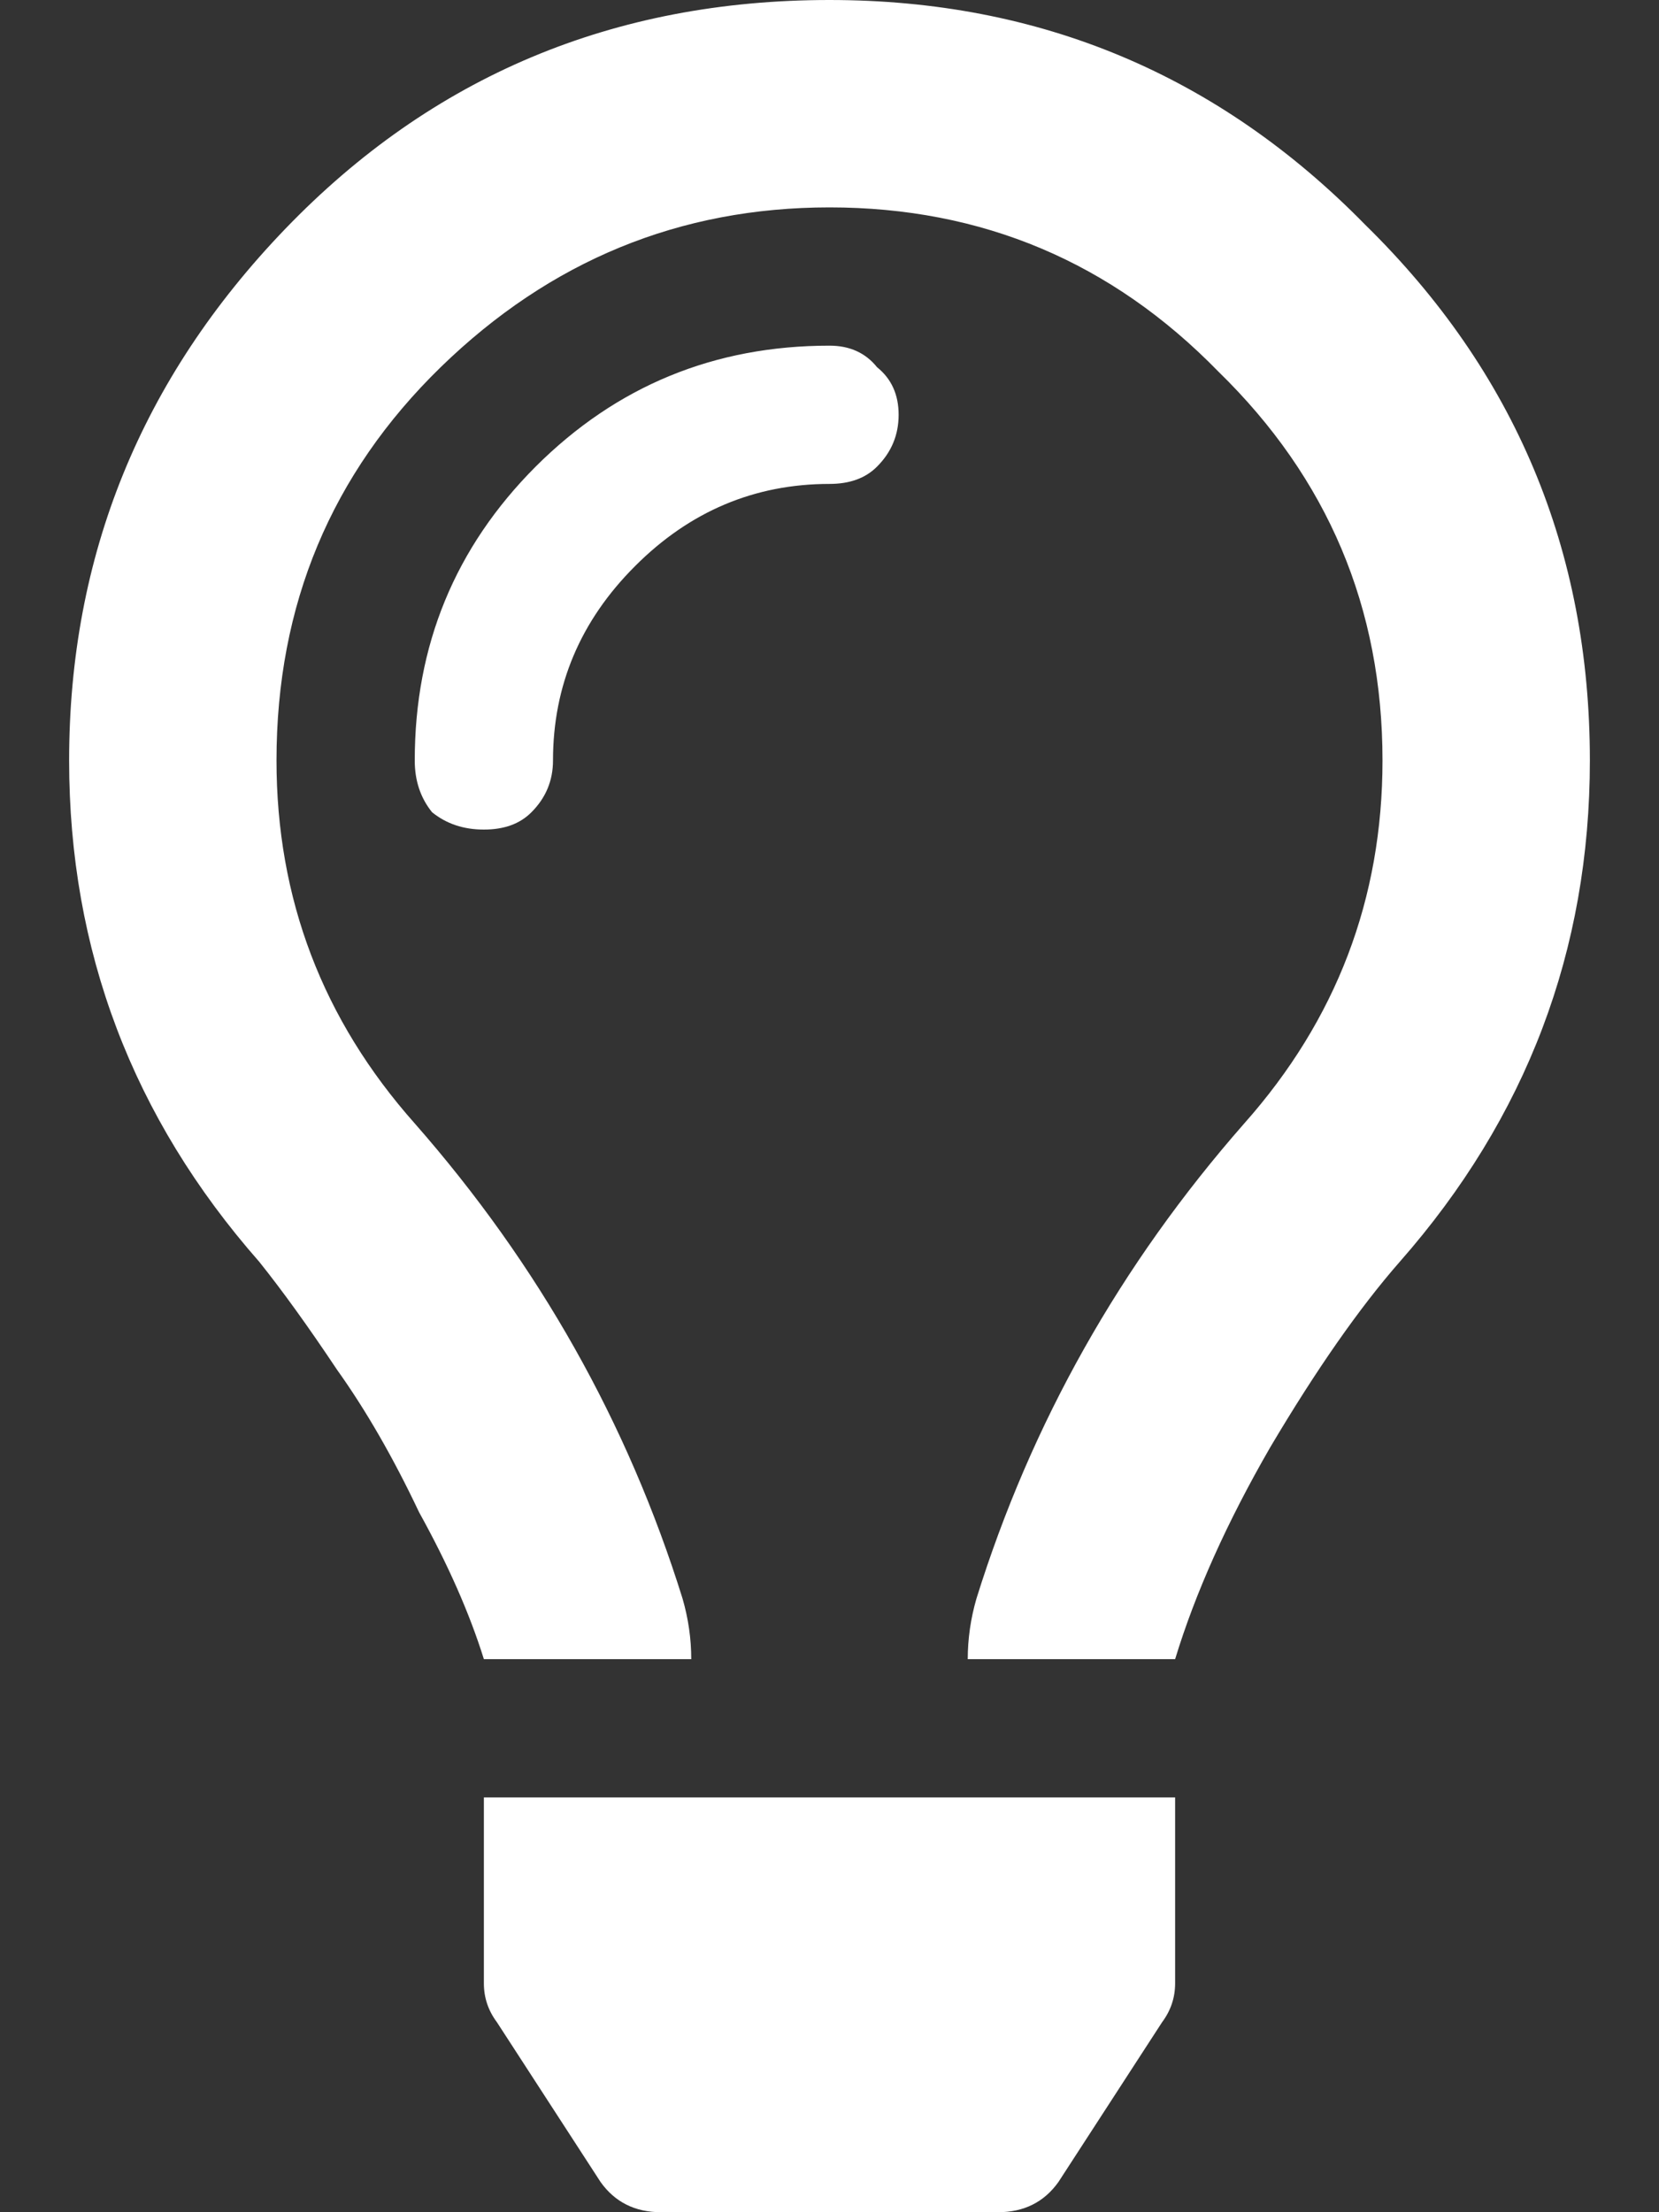 <svg width="18" height="24" viewBox="0 0 18 24" fill="none" xmlns="http://www.w3.org/2000/svg">
<rect x="0" y="0" width="18" height="24" fill="#333333" stroke="none"/>
<path d="M9 3.75C9.219 3.75 9.391 3.828 9.516 3.984C9.672 4.109 9.75 4.281 9.75 4.5C9.75 4.719 9.672 4.906 9.516 5.062C9.391 5.188 9.219 5.25 9 5.25C8.188 5.25 7.484 5.547 6.891 6.141C6.297 6.734 6 7.438 6 8.25C6 8.469 5.922 8.656 5.766 8.812C5.641 8.938 5.469 9 5.25 9C5.031 9 4.844 8.938 4.688 8.812C4.562 8.656 4.5 8.469 4.5 8.25C4.5 7 4.938 5.938 5.812 5.062C6.688 4.188 7.75 3.75 9 3.75ZM5.25 21.516V19.5H12.75V21.516C12.75 21.672 12.703 21.812 12.609 21.938L11.484 23.672C11.328 23.891 11.109 24 10.828 24H7.172C6.891 24 6.672 23.891 6.516 23.672L5.391 21.938C5.297 21.812 5.25 21.672 5.25 21.516ZM9 0C11.281 0 13.219 0.812 14.812 2.438C16.438 4.031 17.25 5.969 17.25 8.25C17.25 10.312 16.562 12.125 15.188 13.688C14.75 14.188 14.281 14.859 13.781 15.703C13.312 16.516 12.969 17.281 12.75 18H10.5C10.5 17.781 10.531 17.562 10.594 17.344C11.188 15.438 12.156 13.719 13.5 12.188C14.5 11.062 15 9.75 15 8.25C15 6.594 14.406 5.188 13.219 4.031C12.062 2.844 10.656 2.25 9 2.25C7.375 2.25 5.969 2.828 4.781 3.984C3.594 5.141 3 6.562 3 8.25C3 9.75 3.5 11.062 4.5 12.188C5.844 13.719 6.812 15.438 7.406 17.344C7.469 17.562 7.5 17.781 7.5 18H5.25C5.094 17.5 4.859 16.969 4.547 16.406C4.266 15.812 3.969 15.297 3.656 14.859C3.344 14.391 3.062 14 2.812 13.688C1.438 12.125 0.75 10.312 0.75 8.25C0.75 6.031 1.531 4.109 3.094 2.484C4.688 0.828 6.656 0 9 0Z" fill="white"/>
</svg>

